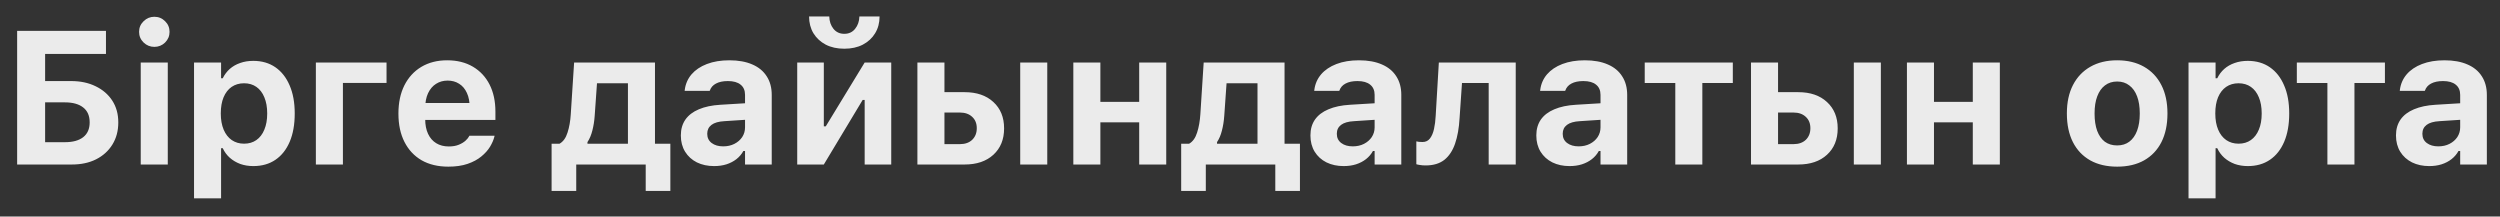 <?xml version="1.0" encoding="UTF-8"?> <svg xmlns="http://www.w3.org/2000/svg" width="127" height="11" viewBox="0 0 127 11" fill="none"><rect x="0" y="0" width="127" height="11" fill="#333333" stroke="none"/><path d="M0.871 8.357V1.567H5.383V2.739H2.292V4.118H3.609C4.083 4.118 4.499 4.205 4.856 4.381C5.217 4.554 5.499 4.797 5.703 5.11C5.907 5.424 6.009 5.791 6.009 6.212V6.221C6.009 6.648 5.909 7.023 5.708 7.346C5.51 7.666 5.234 7.915 4.88 8.094C4.529 8.27 4.121 8.357 3.656 8.357H0.871ZM2.292 7.223H3.303C3.699 7.223 4.006 7.139 4.226 6.969C4.445 6.797 4.555 6.547 4.555 6.221V6.212C4.555 5.882 4.445 5.631 4.226 5.459C4.006 5.286 3.697 5.2 3.299 5.2H2.292V7.223ZM7.149 8.357V3.176H8.523V8.357H7.149ZM7.841 2.381C7.631 2.381 7.449 2.307 7.295 2.16C7.142 2.009 7.065 1.829 7.065 1.619C7.065 1.405 7.142 1.225 7.295 1.078C7.449 0.927 7.631 0.852 7.841 0.852C8.054 0.852 8.236 0.927 8.387 1.078C8.538 1.225 8.613 1.405 8.613 1.619C8.613 1.829 8.538 2.009 8.387 2.16C8.236 2.307 8.054 2.381 7.841 2.381ZM9.857 10.075V3.176H11.231V3.976H11.315C11.406 3.791 11.525 3.633 11.673 3.501C11.823 3.369 11.999 3.269 12.2 3.2C12.401 3.128 12.623 3.092 12.868 3.092C13.301 3.092 13.675 3.2 13.988 3.416C14.302 3.633 14.543 3.94 14.713 4.339C14.885 4.734 14.972 5.208 14.972 5.76V5.769C14.972 6.325 14.887 6.801 14.718 7.2C14.548 7.598 14.307 7.904 13.993 8.117C13.679 8.331 13.304 8.437 12.868 8.437C12.63 8.437 12.409 8.401 12.205 8.329C12.004 8.254 11.827 8.149 11.673 8.014C11.522 7.879 11.403 7.717 11.315 7.529H11.231V10.075H9.857ZM12.398 7.299C12.642 7.299 12.851 7.237 13.024 7.115C13.199 6.993 13.334 6.817 13.428 6.588C13.525 6.359 13.574 6.086 13.574 5.769V5.76C13.574 5.443 13.525 5.17 13.428 4.941C13.334 4.712 13.199 4.536 13.024 4.414C12.851 4.292 12.642 4.23 12.398 4.23C12.156 4.23 11.946 4.292 11.767 4.414C11.591 4.536 11.455 4.712 11.358 4.941C11.264 5.167 11.216 5.44 11.216 5.76V5.769C11.216 6.083 11.265 6.356 11.362 6.588C11.46 6.817 11.596 6.993 11.772 7.115C11.951 7.237 12.159 7.299 12.398 7.299ZM19.636 4.212H17.42V8.357H16.046V3.176H19.636V4.212ZM22.772 8.466C22.248 8.466 21.796 8.357 21.416 8.141C21.04 7.921 20.75 7.611 20.546 7.209C20.342 6.808 20.24 6.329 20.24 5.774V5.769C20.24 5.22 20.34 4.743 20.541 4.339C20.745 3.934 21.032 3.62 21.402 3.398C21.776 3.175 22.213 3.063 22.715 3.063C23.22 3.063 23.657 3.172 24.023 3.388C24.391 3.605 24.673 3.907 24.871 4.296C25.068 4.685 25.167 5.142 25.167 5.666V6.094H20.927V5.233H24.508L23.863 6.047V5.496C23.863 5.186 23.815 4.927 23.718 4.72C23.623 4.513 23.492 4.358 23.322 4.254C23.156 4.147 22.962 4.094 22.739 4.094C22.519 4.094 22.323 4.149 22.151 4.259C21.981 4.365 21.846 4.524 21.746 4.734C21.649 4.941 21.6 5.195 21.6 5.496V6.052C21.6 6.343 21.649 6.593 21.746 6.8C21.843 7.007 21.981 7.165 22.16 7.275C22.339 7.385 22.552 7.44 22.8 7.44C23.001 7.44 23.172 7.41 23.313 7.35C23.454 7.291 23.567 7.222 23.652 7.143C23.74 7.062 23.799 6.988 23.831 6.922L23.845 6.894H25.125L25.115 6.941C25.075 7.104 25.001 7.275 24.894 7.454C24.787 7.63 24.64 7.794 24.452 7.948C24.267 8.102 24.035 8.227 23.755 8.324C23.479 8.419 23.151 8.466 22.772 8.466ZM29.273 9.699H28.021V7.303H28.421C28.61 7.197 28.746 7.007 28.831 6.734C28.919 6.461 28.974 6.15 28.995 5.802L29.165 3.176H33.273V7.303H34.054V9.699H32.802V8.357H29.273V9.699ZM31.899 7.303V4.23H30.327L30.21 5.887C30.191 6.154 30.151 6.401 30.092 6.63C30.035 6.859 29.952 7.055 29.843 7.219V7.303H31.899ZM36.277 8.437C35.95 8.437 35.659 8.375 35.401 8.249C35.147 8.121 34.948 7.94 34.804 7.708C34.659 7.473 34.587 7.198 34.587 6.885V6.875C34.587 6.565 34.664 6.298 34.818 6.075C34.975 5.852 35.202 5.678 35.5 5.553C35.801 5.424 36.167 5.347 36.597 5.322L38.526 5.205V6.042L36.804 6.155C36.509 6.171 36.289 6.234 36.145 6.343C36.001 6.453 35.928 6.602 35.928 6.79V6.8C35.928 6.997 36.004 7.153 36.154 7.266C36.305 7.379 36.499 7.435 36.738 7.435C36.951 7.435 37.141 7.393 37.307 7.308C37.474 7.223 37.605 7.109 37.703 6.965C37.8 6.817 37.848 6.652 37.848 6.47V4.819C37.848 4.593 37.773 4.42 37.623 4.301C37.475 4.179 37.26 4.118 36.978 4.118C36.73 4.118 36.528 4.16 36.371 4.245C36.217 4.326 36.114 4.444 36.06 4.598L36.051 4.616H34.78L34.785 4.574C34.822 4.27 34.937 4.005 35.128 3.779C35.323 3.553 35.583 3.377 35.91 3.252C36.239 3.126 36.62 3.063 37.053 3.063C37.511 3.063 37.9 3.134 38.22 3.275C38.54 3.413 38.783 3.614 38.95 3.878C39.119 4.138 39.204 4.452 39.204 4.819V8.357H37.848V7.67H37.764C37.676 7.83 37.558 7.968 37.411 8.084C37.266 8.197 37.097 8.285 36.903 8.348C36.711 8.408 36.502 8.437 36.277 8.437ZM40.499 8.357V3.176H41.85V6.419H42.555L41.619 6.96L43.925 3.176H45.275V8.357H43.925V5.077H43.219L44.151 4.532L41.85 8.357H40.499ZM42.889 2.475C42.532 2.475 42.218 2.406 41.948 2.268C41.682 2.127 41.473 1.934 41.322 1.689C41.175 1.442 41.101 1.158 41.101 0.838H42.127C42.133 1.085 42.204 1.294 42.339 1.463C42.477 1.633 42.66 1.718 42.889 1.718C43.122 1.718 43.305 1.633 43.44 1.463C43.578 1.294 43.65 1.085 43.657 0.838H44.682C44.682 1.158 44.607 1.442 44.457 1.689C44.309 1.934 44.1 2.127 43.831 2.268C43.564 2.406 43.25 2.475 42.889 2.475ZM46.604 8.357V3.176H47.978V4.682H49.004C49.615 4.682 50.102 4.848 50.462 5.181C50.826 5.514 51.008 5.959 51.008 6.517V6.527C51.008 7.085 50.826 7.531 50.462 7.863C50.102 8.193 49.615 8.357 49.004 8.357H46.604ZM48.764 5.717H47.978V7.322H48.764C49.027 7.322 49.236 7.248 49.389 7.101C49.543 6.95 49.62 6.756 49.62 6.517V6.508C49.62 6.27 49.542 6.078 49.385 5.934C49.231 5.79 49.024 5.717 48.764 5.717ZM51.827 8.357V3.176H53.201V8.357H51.827ZM57.871 8.357V6.216H55.899V8.357H54.525V3.176H55.899V5.176H57.871V3.176H59.245V8.357H57.871ZM61.255 9.699H60.004V7.303H60.404C60.592 7.197 60.728 7.007 60.813 6.734C60.901 6.461 60.956 6.15 60.978 5.802L61.147 3.176H65.255V7.303H66.037V9.699H64.785V8.357H61.255V9.699ZM63.881 7.303V4.23H62.309L62.192 5.887C62.173 6.154 62.134 6.401 62.074 6.63C62.018 6.859 61.935 7.055 61.825 7.219V7.303H63.881ZM68.259 8.437C67.933 8.437 67.641 8.375 67.384 8.249C67.129 8.121 66.93 7.94 66.786 7.708C66.642 7.473 66.57 7.198 66.57 6.885V6.875C66.57 6.565 66.646 6.298 66.8 6.075C66.957 5.852 67.184 5.678 67.483 5.553C67.784 5.424 68.149 5.347 68.579 5.322L70.508 5.205V6.042L68.786 6.155C68.491 6.171 68.272 6.234 68.127 6.343C67.983 6.453 67.911 6.602 67.911 6.79V6.8C67.911 6.997 67.986 7.153 68.137 7.266C68.287 7.379 68.482 7.435 68.72 7.435C68.933 7.435 69.123 7.393 69.29 7.308C69.456 7.223 69.588 7.109 69.685 6.965C69.782 6.817 69.831 6.652 69.831 6.47V4.819C69.831 4.593 69.755 4.42 69.605 4.301C69.457 4.179 69.242 4.118 68.96 4.118C68.712 4.118 68.51 4.16 68.353 4.245C68.199 4.326 68.096 4.444 68.043 4.598L68.033 4.616H66.763L66.767 4.574C66.805 4.27 66.919 4.005 67.111 3.779C67.305 3.553 67.566 3.377 67.892 3.252C68.221 3.126 68.603 3.063 69.035 3.063C69.493 3.063 69.882 3.134 70.202 3.275C70.522 3.413 70.766 3.614 70.932 3.878C71.101 4.138 71.186 4.452 71.186 4.819V8.357H69.831V7.67H69.746C69.658 7.83 69.54 7.968 69.393 8.084C69.249 8.197 69.079 8.285 68.885 8.348C68.693 8.408 68.485 8.437 68.259 8.437ZM74.147 5.99C74.119 6.502 74.042 6.938 73.917 7.299C73.794 7.656 73.612 7.931 73.371 8.122C73.129 8.31 72.814 8.404 72.425 8.404C72.312 8.404 72.213 8.397 72.128 8.381C72.047 8.368 71.987 8.356 71.95 8.343V7.181C71.978 7.187 72.02 7.195 72.077 7.205C72.133 7.211 72.196 7.214 72.265 7.214C72.425 7.214 72.55 7.154 72.641 7.035C72.735 6.913 72.805 6.751 72.848 6.55C72.892 6.35 72.921 6.127 72.933 5.882L73.093 3.176H76.999V8.357H75.625V4.216H74.269L74.147 5.99ZM79.734 8.437C79.408 8.437 79.116 8.375 78.859 8.249C78.605 8.121 78.406 7.94 78.261 7.708C78.117 7.473 78.045 7.198 78.045 6.885V6.875C78.045 6.565 78.122 6.298 78.275 6.075C78.432 5.852 78.66 5.678 78.958 5.553C79.259 5.424 79.624 5.347 80.054 5.322L81.984 5.205V6.042L80.261 6.155C79.966 6.171 79.747 6.234 79.603 6.343C79.458 6.453 79.386 6.602 79.386 6.79V6.8C79.386 6.997 79.461 7.153 79.612 7.266C79.763 7.379 79.957 7.435 80.195 7.435C80.409 7.435 80.599 7.393 80.765 7.308C80.931 7.223 81.063 7.109 81.16 6.965C81.257 6.817 81.306 6.652 81.306 6.47V4.819C81.306 4.593 81.231 4.42 81.08 4.301C80.933 4.179 80.718 4.118 80.435 4.118C80.188 4.118 79.985 4.16 79.828 4.245C79.675 4.326 79.571 4.444 79.518 4.598L79.508 4.616H78.238L78.243 4.574C78.28 4.27 78.395 4.005 78.586 3.779C78.781 3.553 79.041 3.377 79.367 3.252C79.697 3.126 80.078 3.063 80.511 3.063C80.969 3.063 81.358 3.134 81.678 3.275C81.998 3.413 82.241 3.614 82.407 3.878C82.576 4.138 82.661 4.452 82.661 4.819V8.357H81.306V7.67H81.221C81.133 7.83 81.016 7.968 80.868 8.084C80.724 8.197 80.555 8.285 80.36 8.348C80.169 8.408 79.96 8.437 79.734 8.437ZM88.027 3.176V4.216H86.479V8.357H85.105V4.216H83.552V3.176H88.027ZM88.951 8.357V3.176H90.325V4.682H91.351C91.963 4.682 92.449 4.848 92.809 5.181C93.173 5.514 93.355 5.959 93.355 6.517V6.527C93.355 7.085 93.173 7.531 92.809 7.863C92.449 8.193 91.963 8.357 91.351 8.357H88.951ZM91.111 5.717H90.325V7.322H91.111C91.374 7.322 91.583 7.248 91.737 7.101C91.89 6.95 91.967 6.756 91.967 6.517V6.508C91.967 6.27 91.889 6.078 91.732 5.934C91.578 5.79 91.371 5.717 91.111 5.717ZM94.174 8.357V3.176H95.548V8.357H94.174ZM100.218 8.357V6.216H98.246V8.357H96.872V3.176H98.246V5.176H100.218V3.176H101.592V8.357H100.218ZM107.552 8.466C107.022 8.466 106.565 8.359 106.183 8.146C105.8 7.929 105.507 7.62 105.303 7.219C105.099 6.814 104.997 6.331 104.997 5.769V5.76C104.997 5.201 105.1 4.721 105.307 4.32C105.514 3.918 105.808 3.609 106.187 3.393C106.57 3.173 107.025 3.063 107.552 3.063C108.079 3.063 108.532 3.172 108.912 3.388C109.295 3.605 109.59 3.915 109.797 4.32C110.004 4.721 110.107 5.201 110.107 5.76V5.769C110.107 6.331 110.005 6.814 109.801 7.219C109.597 7.62 109.304 7.929 108.921 8.146C108.542 8.359 108.085 8.466 107.552 8.466ZM107.552 7.388C107.797 7.388 108.004 7.324 108.173 7.195C108.343 7.066 108.473 6.881 108.564 6.64C108.655 6.398 108.7 6.108 108.7 5.769V5.76C108.7 5.421 108.655 5.132 108.564 4.894C108.473 4.652 108.341 4.467 108.168 4.339C107.999 4.207 107.794 4.141 107.552 4.141C107.31 4.141 107.103 4.207 106.931 4.339C106.761 4.467 106.631 4.652 106.54 4.894C106.449 5.132 106.404 5.421 106.404 5.76V5.769C106.404 6.111 106.448 6.403 106.536 6.645C106.626 6.886 106.757 7.071 106.926 7.2C107.099 7.325 107.307 7.388 107.552 7.388ZM111.177 10.075V3.176H112.551V3.976H112.636C112.726 3.791 112.846 3.633 112.993 3.501C113.144 3.369 113.319 3.269 113.52 3.2C113.721 3.128 113.944 3.092 114.188 3.092C114.621 3.092 114.995 3.2 115.308 3.416C115.622 3.633 115.864 3.94 116.033 4.339C116.206 4.734 116.292 5.208 116.292 5.76V5.769C116.292 6.325 116.207 6.801 116.038 7.2C115.868 7.598 115.627 7.904 115.313 8.117C114.999 8.331 114.624 8.437 114.188 8.437C113.95 8.437 113.729 8.401 113.525 8.329C113.324 8.254 113.147 8.149 112.993 8.014C112.843 7.879 112.723 7.717 112.636 7.529H112.551V10.075H111.177ZM113.718 7.299C113.963 7.299 114.171 7.237 114.344 7.115C114.519 6.993 114.654 6.817 114.748 6.588C114.846 6.359 114.894 6.086 114.894 5.769V5.76C114.894 5.443 114.846 5.17 114.748 4.941C114.654 4.712 114.519 4.536 114.344 4.414C114.171 4.292 113.963 4.23 113.718 4.23C113.476 4.23 113.266 4.292 113.087 4.414C112.912 4.536 112.775 4.712 112.678 4.941C112.584 5.167 112.537 5.44 112.537 5.76V5.769C112.537 6.083 112.585 6.356 112.683 6.588C112.78 6.817 112.916 6.993 113.092 7.115C113.271 7.237 113.479 7.299 113.718 7.299ZM121.154 3.176V4.216H119.606V8.357H118.232V4.216H116.679V3.176H121.154ZM123.405 8.437C123.079 8.437 122.787 8.375 122.53 8.249C122.276 8.121 122.076 7.94 121.932 7.708C121.788 7.473 121.716 7.198 121.716 6.885V6.875C121.716 6.565 121.792 6.298 121.946 6.075C122.103 5.852 122.33 5.678 122.628 5.553C122.93 5.424 123.295 5.347 123.725 5.322L125.654 5.205V6.042L123.932 6.155C123.637 6.171 123.417 6.234 123.273 6.343C123.129 6.453 123.057 6.602 123.057 6.79V6.8C123.057 6.997 123.132 7.153 123.283 7.266C123.433 7.379 123.628 7.435 123.866 7.435C124.079 7.435 124.269 7.393 124.436 7.308C124.602 7.223 124.734 7.109 124.831 6.965C124.928 6.817 124.977 6.652 124.977 6.47V4.819C124.977 4.593 124.901 4.42 124.751 4.301C124.603 4.179 124.388 4.118 124.106 4.118C123.858 4.118 123.656 4.16 123.499 4.245C123.345 4.326 123.242 4.444 123.188 4.598L123.179 4.616H121.909L121.913 4.574C121.951 4.27 122.065 4.005 122.257 3.779C122.451 3.553 122.712 3.377 123.038 3.252C123.367 3.126 123.748 3.063 124.181 3.063C124.639 3.063 125.028 3.134 125.348 3.275C125.668 3.413 125.912 3.614 126.078 3.878C126.247 4.138 126.332 4.452 126.332 4.819V8.357H124.977V7.67H124.892C124.804 7.83 124.686 7.968 124.539 8.084C124.395 8.197 124.225 8.285 124.031 8.348C123.839 8.408 123.631 8.437 123.405 8.437Z" fill="white" fill-opacity="0.9"></path></svg> 